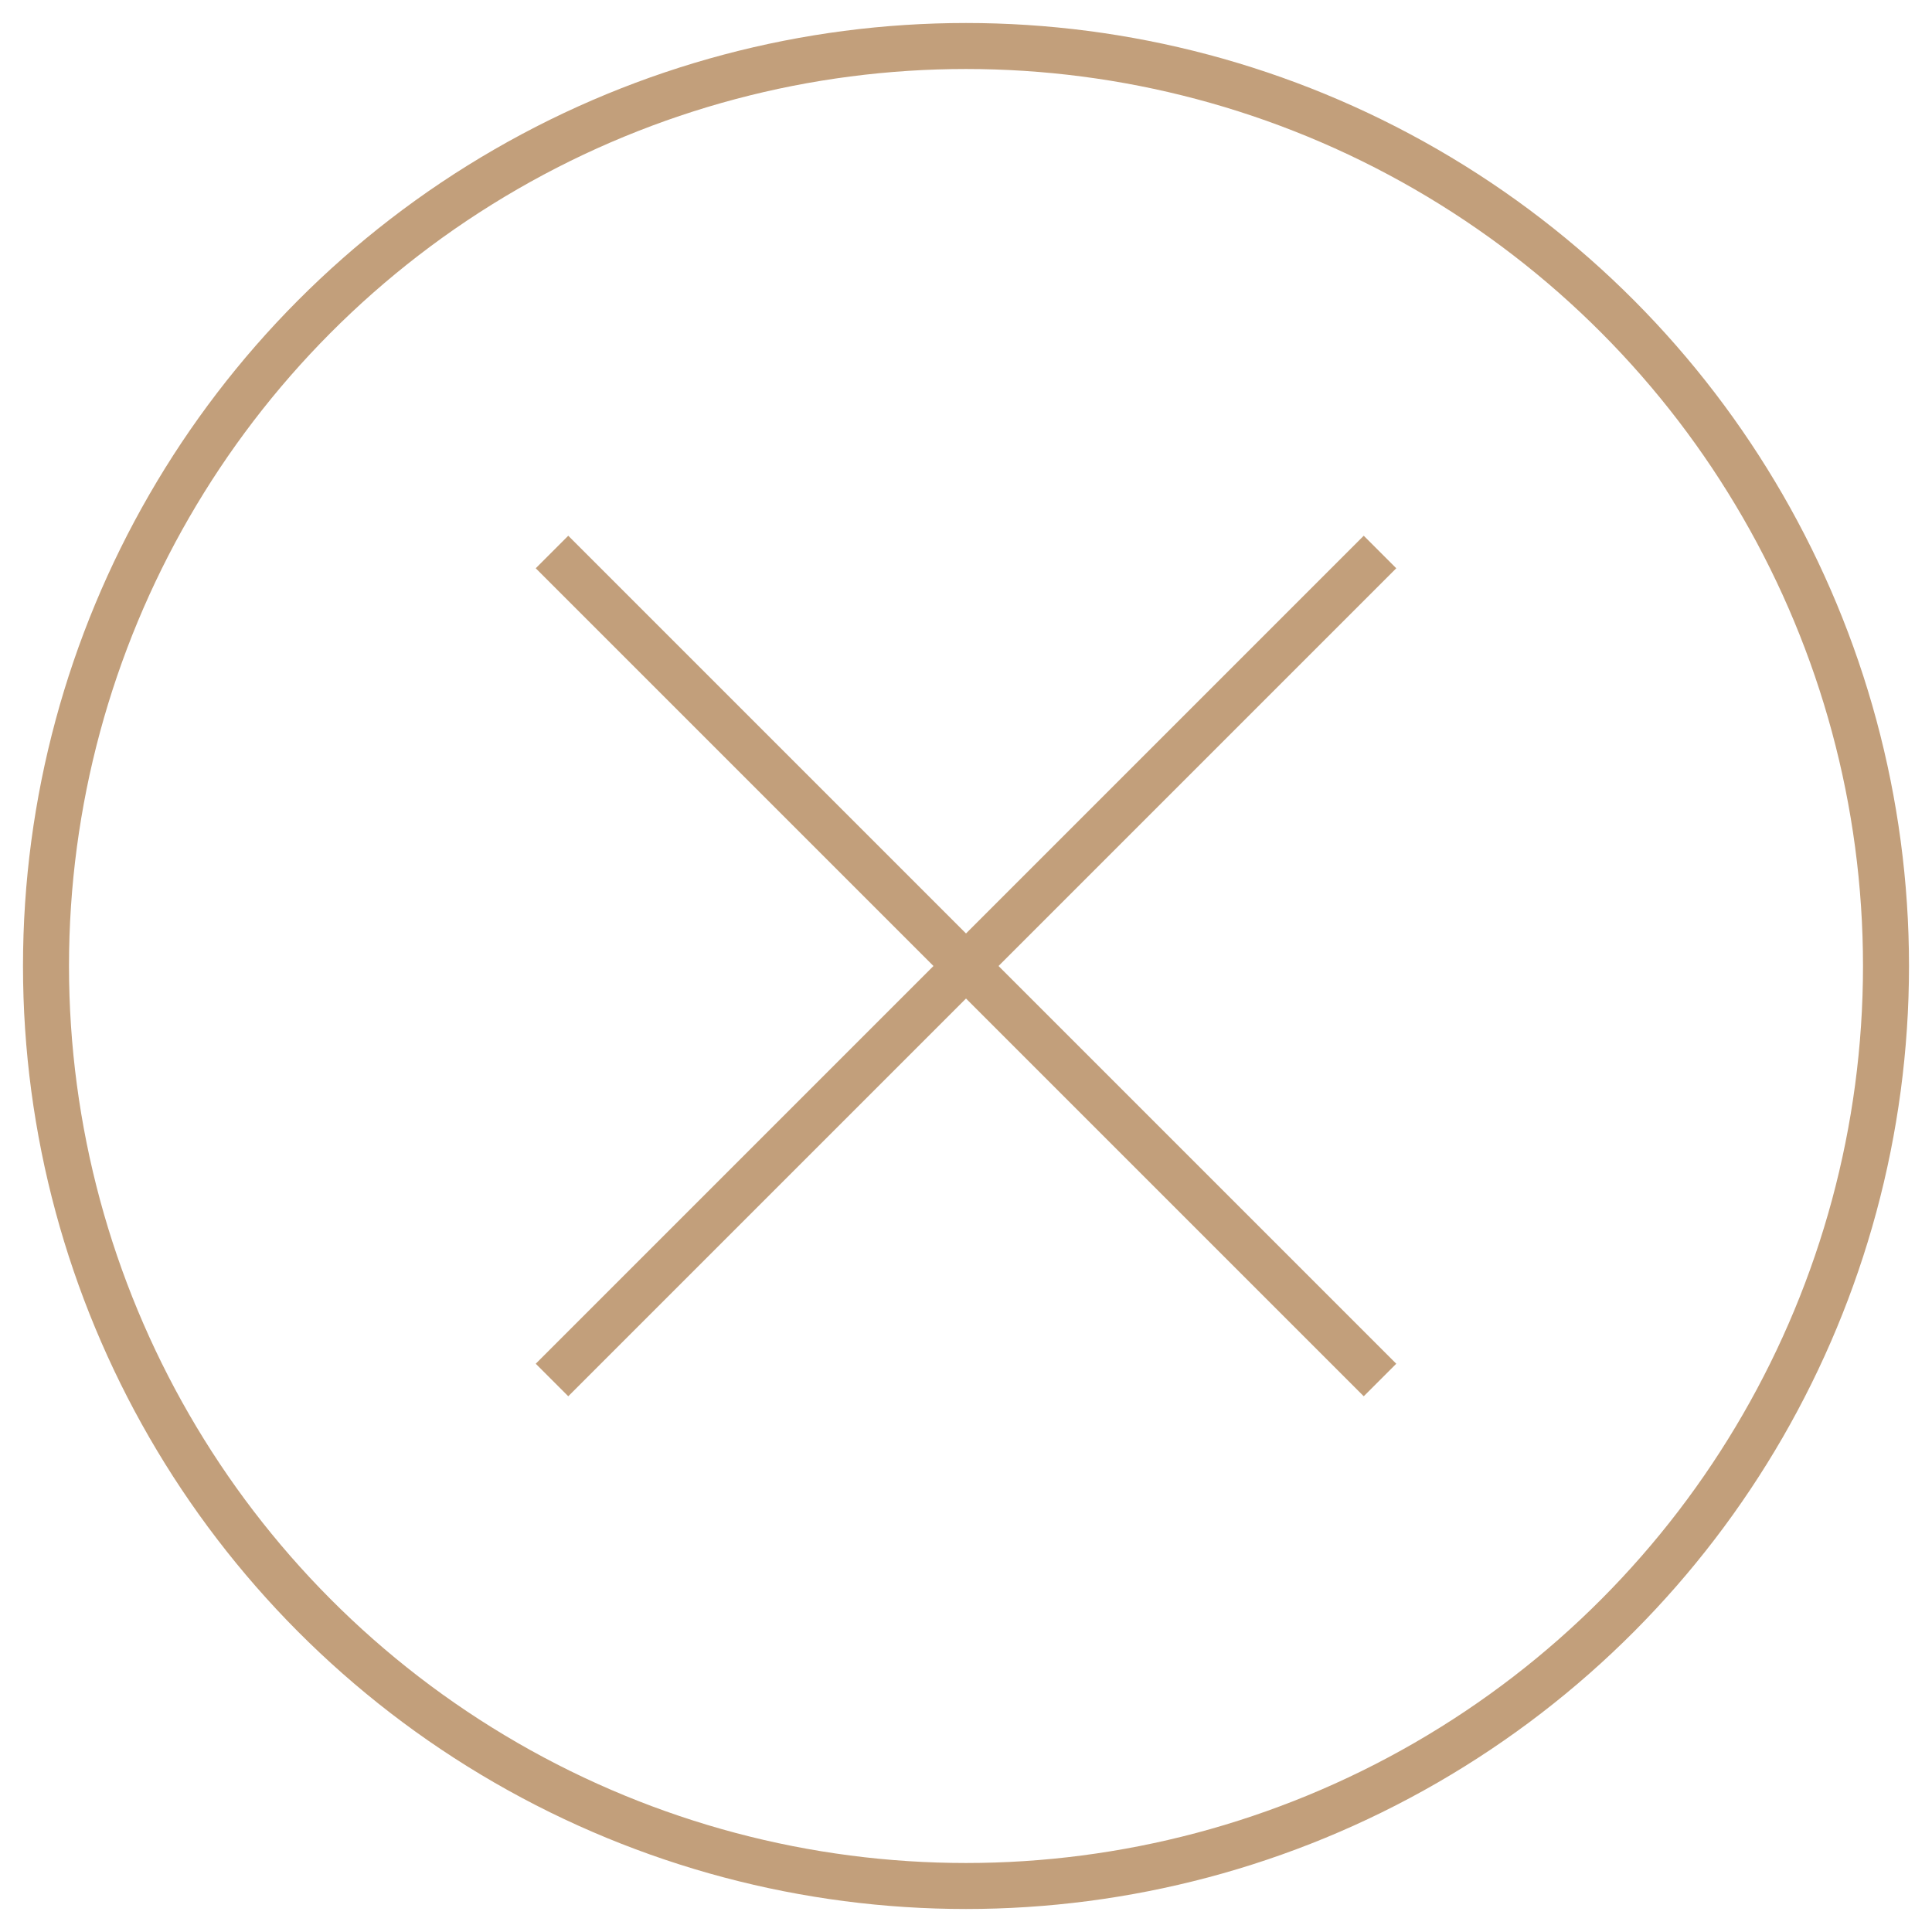 <svg width="42" height="42" viewBox="0 0 42 42" fill="none" xmlns="http://www.w3.org/2000/svg">
<circle cx="21" cy="21" r="20" stroke="#C29F7B"/>
<path d="M12 12L30 30" stroke="#C29F7B"/>
<path d="M30 12L12 30" stroke="#C29F7B"/>
</svg>
